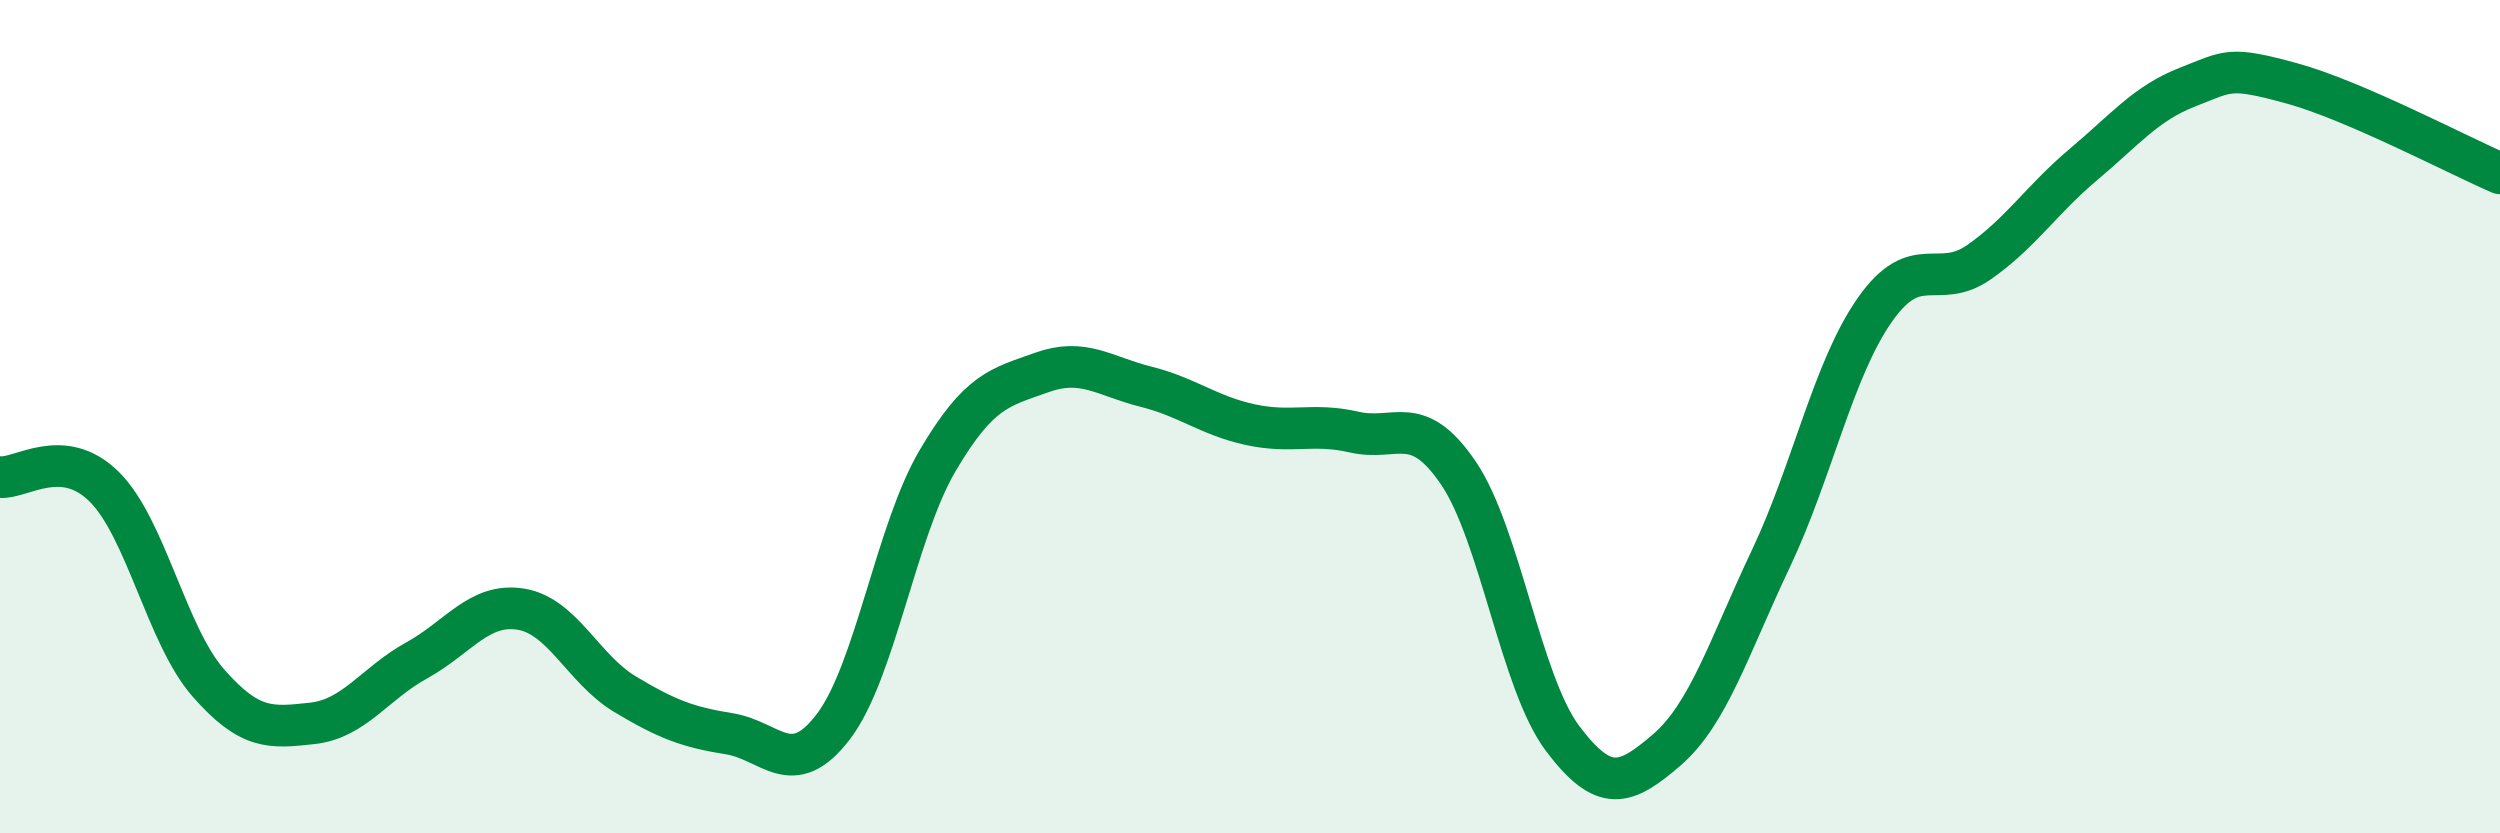 
    <svg width="60" height="20" viewBox="0 0 60 20" xmlns="http://www.w3.org/2000/svg">
      <path
        d="M 0,11.45 C 0.5,11.5 1.5,10.69 2.5,11.68 C 3.5,12.67 4,15.25 5,16.39 C 6,17.53 6.5,17.47 7.5,17.36 C 8.5,17.25 9,16.4 10,15.85 C 11,15.3 11.5,14.46 12.5,14.62 C 13.5,14.78 14,16.06 15,16.66 C 16,17.26 16.5,17.45 17.5,17.61 C 18.5,17.77 19,18.75 20,17.44 C 21,16.13 21.5,12.76 22.5,11.06 C 23.5,9.36 24,9.3 25,8.94 C 26,8.58 26.5,9.03 27.5,9.28 C 28.5,9.53 29,9.97 30,10.19 C 31,10.41 31.5,10.14 32.5,10.37 C 33.5,10.6 34,9.88 35,11.35 C 36,12.82 36.5,16.39 37.5,17.72 C 38.5,19.05 39,18.86 40,18 C 41,17.14 41.5,15.52 42.5,13.41 C 43.5,11.3 44,8.85 45,7.43 C 46,6.01 46.5,6.99 47.5,6.29 C 48.5,5.59 49,4.79 50,3.95 C 51,3.11 51.5,2.48 52.5,2.09 C 53.5,1.7 53.5,1.59 55,2 C 56.5,2.41 59,3.73 60,4.16L60 20L0 20Z"
        fill="#008740"
        opacity="0.1"
        stroke-linecap="round"
        stroke-linejoin="round"
      />
      <path
        d="M 0,11.45 C 0.5,11.5 1.5,10.69 2.5,11.68 C 3.5,12.67 4,15.25 5,16.39 C 6,17.53 6.5,17.47 7.5,17.36 C 8.5,17.25 9,16.4 10,15.85 C 11,15.3 11.5,14.46 12.5,14.62 C 13.5,14.78 14,16.06 15,16.66 C 16,17.26 16.5,17.45 17.5,17.61 C 18.5,17.77 19,18.75 20,17.44 C 21,16.13 21.5,12.76 22.5,11.06 C 23.5,9.36 24,9.3 25,8.94 C 26,8.58 26.5,9.03 27.5,9.28 C 28.5,9.53 29,9.97 30,10.19 C 31,10.41 31.5,10.14 32.5,10.37 C 33.5,10.6 34,9.88 35,11.35 C 36,12.82 36.5,16.39 37.5,17.72 C 38.5,19.05 39,18.86 40,18 C 41,17.14 41.5,15.52 42.5,13.41 C 43.5,11.3 44,8.85 45,7.43 C 46,6.01 46.5,6.99 47.5,6.29 C 48.5,5.59 49,4.79 50,3.95 C 51,3.11 51.5,2.48 52.5,2.09 C 53.5,1.7 53.5,1.59 55,2 C 56.5,2.41 59,3.73 60,4.16"
        stroke="#008740"
        stroke-width="1"
        fill="none"
        stroke-linecap="round"
        stroke-linejoin="round"
      />
    </svg>
  
